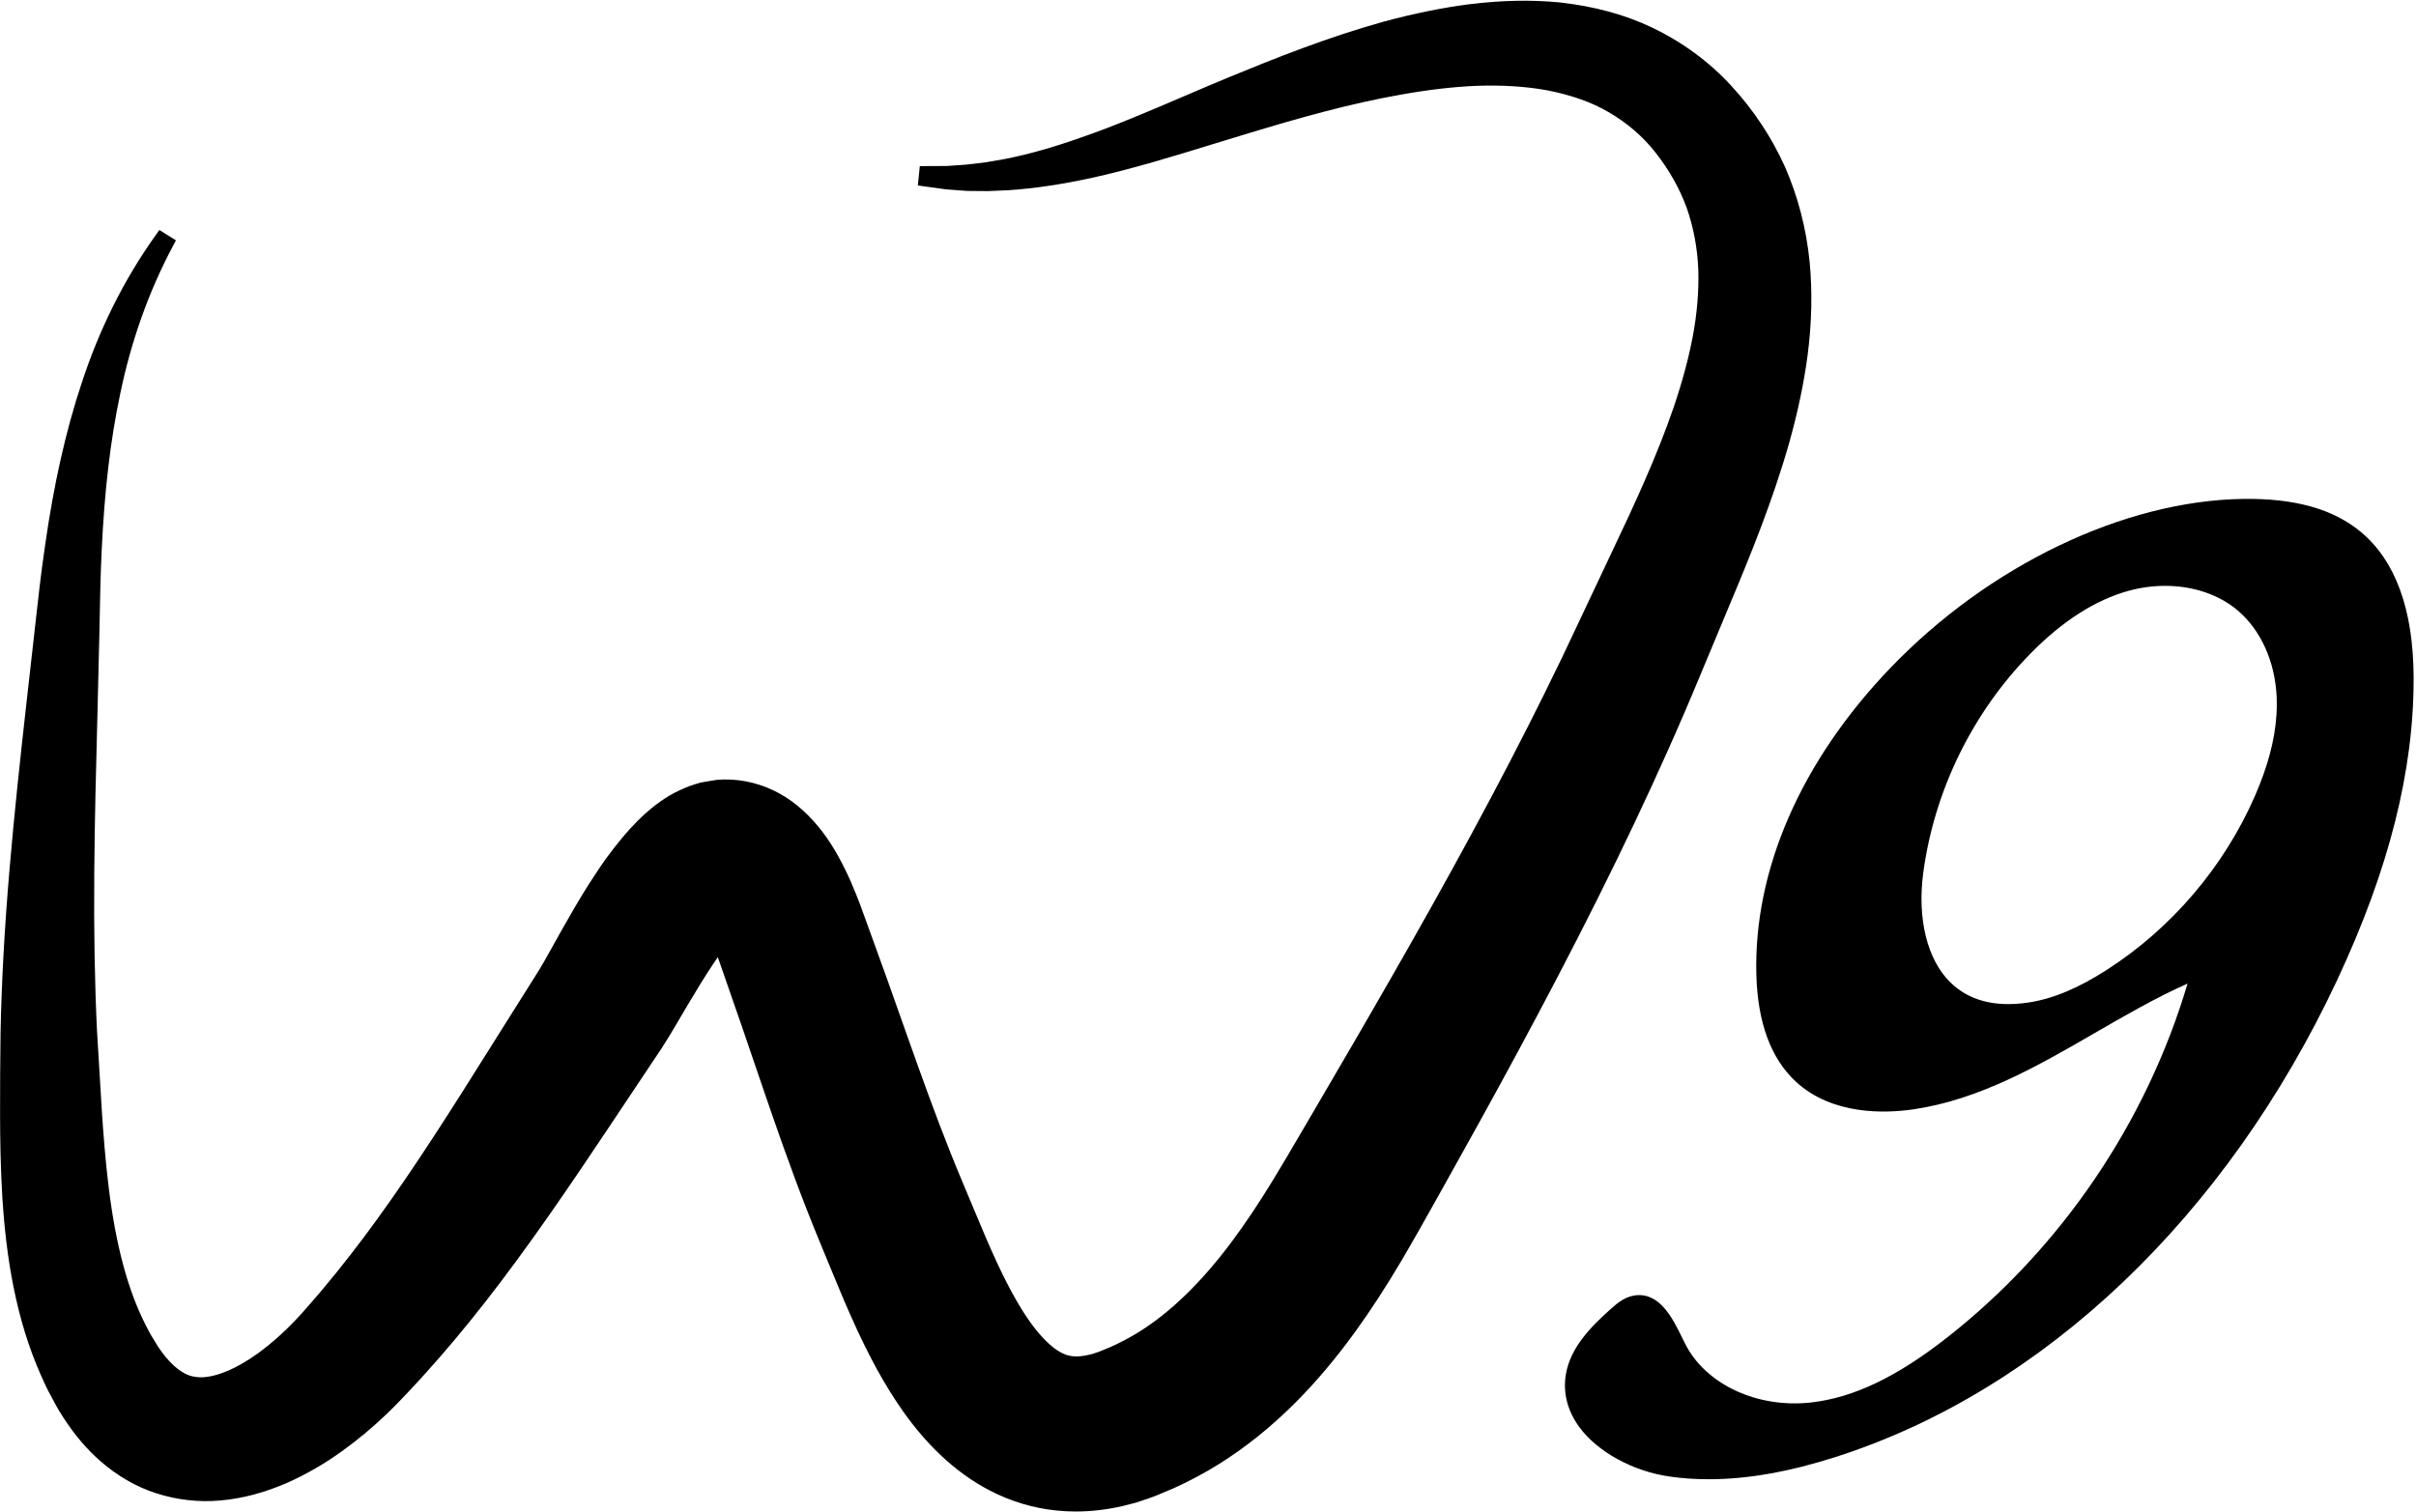 <svg xmlns="http://www.w3.org/2000/svg" xmlns:xlink="http://www.w3.org/1999/xlink" width="690" zoomAndPan="magnify" viewBox="0 0 517.5 324" height="432" preserveAspectRatio="xMidYMid meet"><defs><clipPath id="3641c17234"><path d="M 0 0.156 L 388 0.156 L 388 323.844 L 0 323.844 Z M 0 0.156 " clip-rule="nonzero"></path></clipPath></defs><g clip-path="url(#3641c17234)"><path fill="#010000" d="M 246.188 320.98 C 247.004 320.719 247.648 320.445 248.277 320.18 L 251.438 318.848 C 254.762 317.344 257.984 315.621 261.027 313.727 C 266.742 310.168 272.25 305.746 277.406 300.586 C 281.84 296.148 286.031 291.191 290.215 285.43 C 293.59 280.777 296.941 275.617 300.465 269.648 C 302.82 265.637 304.969 261.793 307.047 258.078 L 309.16 254.309 C 319.18 236.41 330.93 215.098 342.109 192.73 C 347.688 181.57 352.617 171.168 357.191 160.922 C 359.602 155.531 361.953 150.07 364.18 144.691 L 370.812 128.797 C 375.008 118.797 379.773 107.102 383.258 94.812 C 385.113 88.176 386.398 82.059 387.184 76.102 C 388.082 69.238 388.227 62.492 387.613 56.059 C 386.898 48.977 385.141 42.176 382.375 35.828 C 379.512 29.453 375.637 23.594 370.863 18.414 C 366.199 13.293 360.301 8.961 353.812 5.883 C 348.078 3.129 341.414 1.324 333.977 0.508 C 327.902 -0.07 321.59 0.062 314.66 0.914 C 308.926 1.656 303.008 2.859 296.562 4.586 C 284.398 7.961 272.934 12.547 263.141 16.582 C 259.922 17.914 256.742 19.277 253.578 20.633 C 245.988 23.883 238.824 26.957 231.328 29.547 C 225.477 31.609 220.195 33.094 215.227 34.07 L 211.117 34.777 L 206.965 35.273 L 202.805 35.562 L 197.02 35.59 L 196.602 39.738 L 202.629 40.57 L 207.125 40.906 L 211.617 40.945 L 216.062 40.754 C 221.52 40.383 227.305 39.527 233.762 38.133 C 242.629 36.172 251.324 33.492 259.73 30.902 C 262.301 30.113 264.855 29.324 267.41 28.559 C 277.852 25.398 289.039 22.199 300.117 20.266 C 305.926 19.227 311.172 18.613 316.156 18.395 C 321.684 18.191 326.805 18.512 331.359 19.34 C 336.605 20.371 340.906 21.891 344.504 23.992 C 348.512 26.32 351.895 29.227 354.566 32.637 C 357.41 36.211 359.727 40.301 361.254 44.434 C 362.742 48.66 363.59 53.16 363.77 57.801 C 363.91 62.418 363.5 67.281 362.555 72.25 C 361.652 76.945 360.332 81.832 358.523 87.184 C 354.914 97.727 349.961 108.383 345.598 117.551 L 338.18 133.281 C 335.816 138.363 333.348 143.5 330.84 148.547 C 326.09 158.148 320.965 168.02 315.168 178.727 C 304.02 199.32 292.297 219.461 281.246 238.328 C 280.414 239.742 279.578 241.168 278.742 242.598 C 276.703 246.086 274.594 249.691 272.609 252.938 C 269.523 257.98 266.652 262.27 263.832 266.047 C 257.305 274.812 250.504 281.387 243.605 285.594 C 241.816 286.688 239.902 287.691 237.969 288.559 L 235.984 289.383 C 235.75 289.484 235.395 289.637 235.266 289.668 L 235.152 289.699 C 234.754 289.824 234.359 289.957 233.965 290.098 C 233.586 290.18 233.223 290.266 232.934 290.344 C 231.715 290.598 230.633 290.68 229.734 290.578 C 228.879 290.48 228.184 290.262 227.32 289.82 C 225.375 288.848 222.891 286.406 220.672 283.285 C 218.434 280.145 216.16 276.086 213.719 270.887 C 211.918 267.027 210.156 262.82 208.641 259.172 L 206.02 252.914 C 205.188 250.949 204.387 248.961 203.586 246.969 C 200.312 238.75 197.277 230.27 194.449 222.289 L 189.934 209.547 L 185.348 196.867 C 184.949 195.754 184.523 194.574 184.059 193.355 L 183.336 191.512 L 182.102 188.578 C 179.941 183.773 177.711 180.023 175.293 177.125 C 172.426 173.629 169.172 171.004 165.629 169.332 C 161.918 167.535 157.617 166.734 153.527 167.086 L 150.785 167.543 C 150.535 167.586 150.281 167.633 150.035 167.684 L 148.836 168.039 C 147.504 168.441 146.148 169.008 144.422 169.887 C 141.77 171.289 139.094 173.34 136.465 175.984 C 134.367 178.094 132.246 180.633 129.766 184.008 L 128.598 185.68 L 126.125 189.445 C 123.969 192.852 122.078 196.152 120.348 199.219 L 117.762 203.852 C 116.941 205.324 116.102 206.816 115.52 207.758 L 104.301 225.59 C 100.953 230.93 97.051 237.137 93.129 243.152 C 84.203 256.859 76.887 266.949 69.391 275.891 C 68.621 276.84 67.824 277.75 67.027 278.66 L 65.578 280.324 C 65.242 280.711 64.91 281.098 64.598 281.438 L 64.465 281.586 C 64.02 282.074 63.574 282.562 63.094 283.055 C 61.074 285.168 58.949 287.102 56.766 288.812 C 54.707 290.445 52.512 291.867 50.262 293.023 C 48.148 294.07 46.16 294.746 44.477 294.98 C 43.328 295.168 42.324 295.137 41.121 294.867 C 40.188 294.66 39.199 294.156 38.102 293.32 C 36.953 292.445 35.75 291.164 34.656 289.676 C 34.527 289.48 34.395 289.301 34.262 289.117 C 34.105 288.895 33.941 288.68 33.777 288.41 L 32.832 286.848 C 32.285 286.023 31.816 285.102 31.32 284.133 L 31.195 283.891 C 27.418 276.488 24.836 266.922 23.309 254.641 C 22.57 248.723 22.121 242.676 21.816 238.066 L 20.785 220.988 C 20.285 210.699 20.09 199.57 20.191 186.965 C 20.273 175.875 20.57 164.516 20.859 153.531 L 21.301 135.195 L 21.32 134.117 C 21.422 128.609 21.52 123.406 21.773 118.074 C 22.383 105.082 23.633 94.43 25.715 84.539 C 28.043 73.199 31.828 62.543 36.961 52.863 L 37.688 51.5 L 34.137 49.277 L 33.23 50.551 C 26.531 59.953 21.211 70.637 17.418 82.305 C 14.07 92.414 11.527 103.734 9.648 116.906 C 8.773 122.824 8.098 128.918 7.508 134.293 L 5.57 151.484 C 4.344 162.434 3.066 174.211 2.051 186.125 C 0.965 198.875 0.332 210.379 0.117 221.305 L 0.035 230.105 L 0.016 238.801 C 0.027 243.676 0.098 250.125 0.516 256.766 C 0.961 263.66 1.715 269.766 2.832 275.422 C 4.219 282.457 6.137 288.688 8.68 294.465 C 9.328 295.93 10.062 297.59 10.949 299.156 L 12.168 301.418 C 12.465 301.969 12.824 302.539 13.184 303.105 C 13.336 303.34 13.484 303.578 13.652 303.844 C 16.02 307.488 18.598 310.512 21.531 313.082 C 25.145 316.234 29.262 318.605 33.441 319.934 C 37.812 321.363 42.715 321.918 47.219 321.484 C 51.93 321.082 56.66 319.82 61.699 317.625 C 65.695 315.824 69.57 313.578 73.215 310.953 C 76.539 308.574 79.785 305.871 82.848 302.93 C 83.598 302.223 84.32 301.488 85.043 300.758 C 85.523 300.273 85.945 299.824 86.371 299.371 L 87.891 297.762 C 88.871 296.723 89.891 295.645 90.84 294.566 C 99.566 284.938 107.926 274.246 117.938 259.906 C 122.234 253.754 126.43 247.5 129.973 242.199 L 141.73 224.582 C 142.844 222.867 143.668 221.477 144.469 220.129 L 147.543 214.922 C 149.055 212.383 150.848 209.414 152.688 206.641 L 153.754 205.074 L 159.055 220.348 L 163.406 233.098 C 166.078 240.902 169.223 249.992 172.785 259.105 C 173.641 261.289 174.508 263.477 175.414 265.66 L 177.973 271.859 C 179.66 275.977 181.484 280.375 183.59 284.926 C 186.031 290.137 189.125 296.312 193.602 302.629 C 196.039 306.031 198.535 308.941 201.219 311.52 C 204.598 314.762 208.246 317.406 212.062 319.371 C 216.438 321.652 221.305 323.121 226.137 323.621 C 227.551 323.773 228.984 323.848 230.434 323.848 C 233.613 323.848 236.871 323.48 240.176 322.746 L 243.227 321.973 L 246.191 320.988 Z M 246.188 320.98 " fill-opacity="1" fill-rule="nonzero"></path></g><path fill="#010000" d="M 500.629 209.949 C 511.75 186.199 517.102 164.93 516.988 144.938 C 516.906 130.602 513.121 120.195 505.738 114.016 C 499.82 109.059 491.551 106.73 480.43 106.895 C 454.891 107.273 425.926 121.18 404.84 143.188 C 385.742 163.121 375.574 186.465 376.207 208.926 C 376.492 219.121 379.328 226.785 384.625 231.711 C 392.461 238.996 403.852 238.57 409.941 237.668 C 424.078 235.57 436.613 228.32 448.73 221.305 C 455.148 217.594 461.762 213.77 468.566 210.738 C 459.746 240.496 441.516 267.371 417.137 286.516 C 406.312 295.016 397.043 299.453 387.957 300.484 C 376.449 301.793 365.355 296.637 360.977 287.949 C 360.762 287.531 360.551 287.098 360.332 286.652 C 358.262 282.426 355.418 276.648 349.965 277.586 C 347.801 277.957 346.168 279.426 344.973 280.496 C 340.84 284.207 336.348 288.66 335.391 294.547 C 334.758 298.449 335.762 302.332 338.293 305.773 C 342.191 311.074 349.758 315.227 357.566 316.348 C 360.301 316.742 363.113 316.938 366.02 316.938 C 374.258 316.938 383.234 315.355 393.223 312.156 C 437.738 297.906 476.887 260.652 500.633 209.945 Z M 482.992 170.559 C 476.406 185.672 465.141 198.895 451.266 207.801 C 444.996 211.824 439.605 214.055 434.297 214.824 C 427.266 215.84 421.688 214.363 417.715 210.438 C 412.789 205.562 410.637 196.797 411.957 186.992 C 414.324 169.391 422.477 152.715 434.918 140.035 C 441.77 133.047 448.859 128.52 455.98 126.574 C 458.578 125.867 461.207 125.523 463.773 125.523 C 469.645 125.523 475.188 127.328 479.234 130.73 C 484.273 134.965 487.348 141.801 487.66 149.473 C 487.711 150.719 487.695 151.992 487.605 153.266 C 487.25 158.598 485.742 164.258 482.992 170.562 Z M 482.992 170.559 " fill-opacity="1" fill-rule="nonzero"></path></svg>